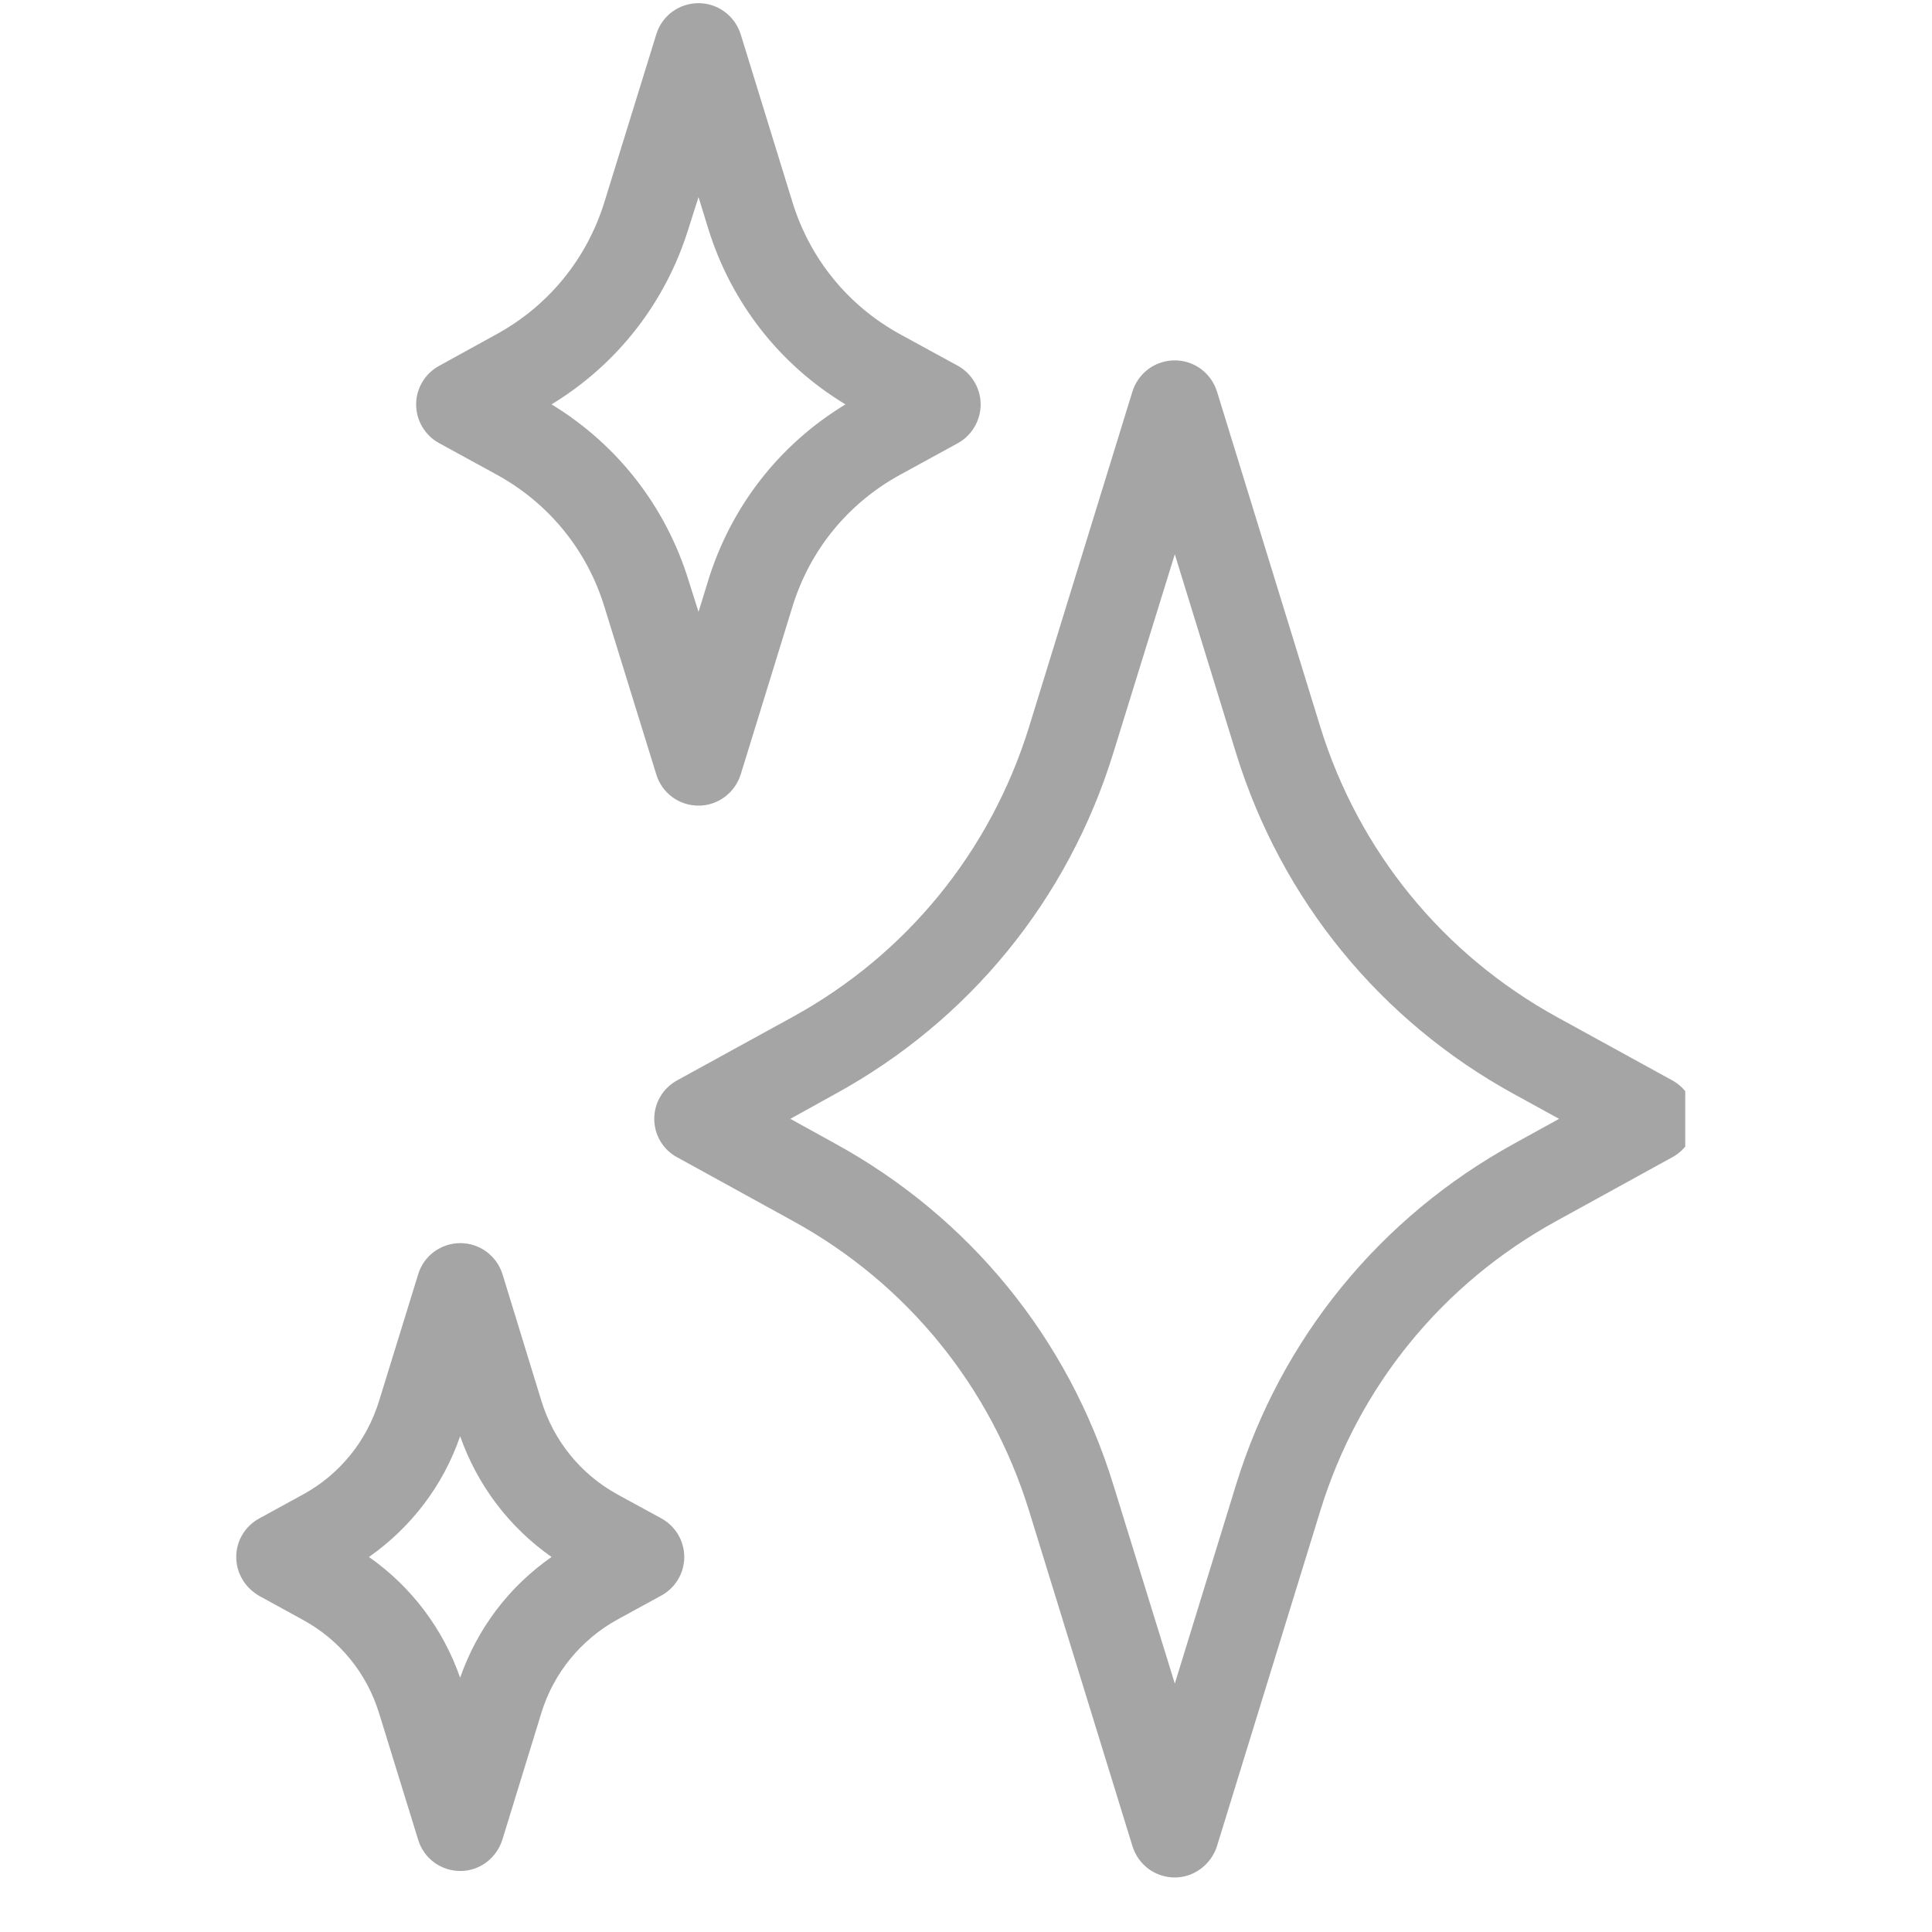 <?xml version="1.0" encoding="UTF-8"?> <svg xmlns="http://www.w3.org/2000/svg" xmlns:xlink="http://www.w3.org/1999/xlink" width="48" zoomAndPan="magnify" viewBox="0 0 36 36" height="48" preserveAspectRatio="xMidYMid meet" version="1.0"><defs><clipPath id="059a887709"><path d="M 12 6 L 31.402 6 L 31.402 35 L 12 35 Z M 12 6 " clip-rule="nonzero"></path></clipPath><clipPath id="e96d897a09"><path d="M 4.402 23 L 13 23 L 13 35 L 4.402 35 Z M 4.402 23 " clip-rule="nonzero"></path></clipPath></defs><g clip-path="url(#059a887709)"><path fill="#a5a5a5" d="M 21.891 34.984 C 21.527 34.984 21.211 34.75 21.102 34.402 L 19.172 28.141 C 18.453 25.828 16.895 23.914 14.773 22.75 L 12.621 21.566 C 12.355 21.426 12.191 21.148 12.191 20.848 C 12.191 20.547 12.355 20.273 12.621 20.129 L 14.77 18.949 C 16.891 17.785 18.453 15.867 19.172 13.555 L 21.102 7.293 C 21.211 6.949 21.527 6.715 21.891 6.715 C 22.25 6.715 22.566 6.949 22.676 7.293 L 24.605 13.555 C 25.324 15.867 26.887 17.781 29.008 18.949 L 31.156 20.129 C 31.422 20.273 31.586 20.547 31.586 20.848 C 31.586 21.148 31.422 21.426 31.156 21.566 L 29.004 22.75 C 26.883 23.914 25.32 25.824 24.605 28.141 L 22.676 34.402 C 22.566 34.742 22.25 34.984 21.891 34.984 Z M 14.727 20.848 L 15.562 21.309 C 18.062 22.68 19.902 24.934 20.742 27.656 L 21.891 31.371 L 23.035 27.656 C 23.875 24.934 25.719 22.68 28.215 21.309 L 29.051 20.848 L 28.219 20.391 C 25.719 19.023 23.879 16.766 23.035 14.043 L 21.891 10.328 L 20.742 14.039 C 19.898 16.766 18.059 19.02 15.559 20.387 Z M 14.727 20.848 " fill-opacity="1" fill-rule="nonzero"></path></g><path fill="#a5a5a5" d="M 13.016 15.012 C 12.652 15.012 12.336 14.777 12.23 14.434 L 11.262 11.305 C 10.938 10.25 10.227 9.379 9.262 8.848 L 8.184 8.258 C 7.918 8.113 7.754 7.836 7.754 7.535 C 7.754 7.238 7.918 6.961 8.184 6.816 L 9.254 6.227 C 10.223 5.695 10.934 4.824 11.262 3.766 L 12.23 0.637 C 12.336 0.293 12.652 0.059 13.016 0.059 C 13.375 0.059 13.691 0.293 13.801 0.637 L 14.766 3.766 C 15.09 4.82 15.801 5.695 16.77 6.227 L 17.848 6.816 C 18.109 6.961 18.273 7.238 18.273 7.535 C 18.273 7.836 18.109 8.113 17.848 8.258 L 16.77 8.848 C 15.801 9.379 15.09 10.25 14.766 11.305 L 13.801 14.434 C 13.691 14.777 13.375 15.012 13.016 15.012 Z M 10.277 7.535 C 11.504 8.281 12.406 9.438 12.832 10.82 L 13.016 11.402 L 13.195 10.82 C 13.621 9.438 14.523 8.281 15.754 7.535 C 14.523 6.793 13.621 5.633 13.195 4.254 L 13.016 3.672 L 12.832 4.25 C 12.406 5.633 11.504 6.789 10.277 7.535 Z M 10.277 7.535 " fill-opacity="1" fill-rule="nonzero"></path><g clip-path="url(#e96d897a09)"><path fill="#a5a5a5" d="M 8.578 34.863 C 8.215 34.863 7.898 34.629 7.793 34.285 L 7.062 31.918 C 6.832 31.176 6.332 30.559 5.645 30.184 L 4.832 29.738 C 4.566 29.586 4.402 29.312 4.402 29.012 C 4.402 28.711 4.566 28.438 4.832 28.293 L 5.645 27.848 C 6.332 27.473 6.832 26.852 7.062 26.109 L 7.793 23.742 C 7.898 23.398 8.215 23.164 8.578 23.164 C 8.938 23.164 9.254 23.398 9.363 23.742 L 10.09 26.109 C 10.32 26.852 10.824 27.473 11.508 27.848 L 12.324 28.293 C 12.586 28.438 12.75 28.711 12.75 29.012 C 12.75 29.312 12.586 29.586 12.324 29.73 L 11.508 30.176 C 10.828 30.551 10.32 31.168 10.09 31.91 L 9.363 34.273 C 9.254 34.625 8.938 34.863 8.578 34.863 Z M 6.875 29.012 C 7.66 29.562 8.254 30.344 8.574 31.262 C 8.895 30.344 9.484 29.566 10.277 29.012 C 9.488 28.457 8.898 27.68 8.574 26.762 C 8.258 27.68 7.664 28.457 6.875 29.012 Z M 6.875 29.012 " fill-opacity="1" fill-rule="nonzero"></path></g></svg> 